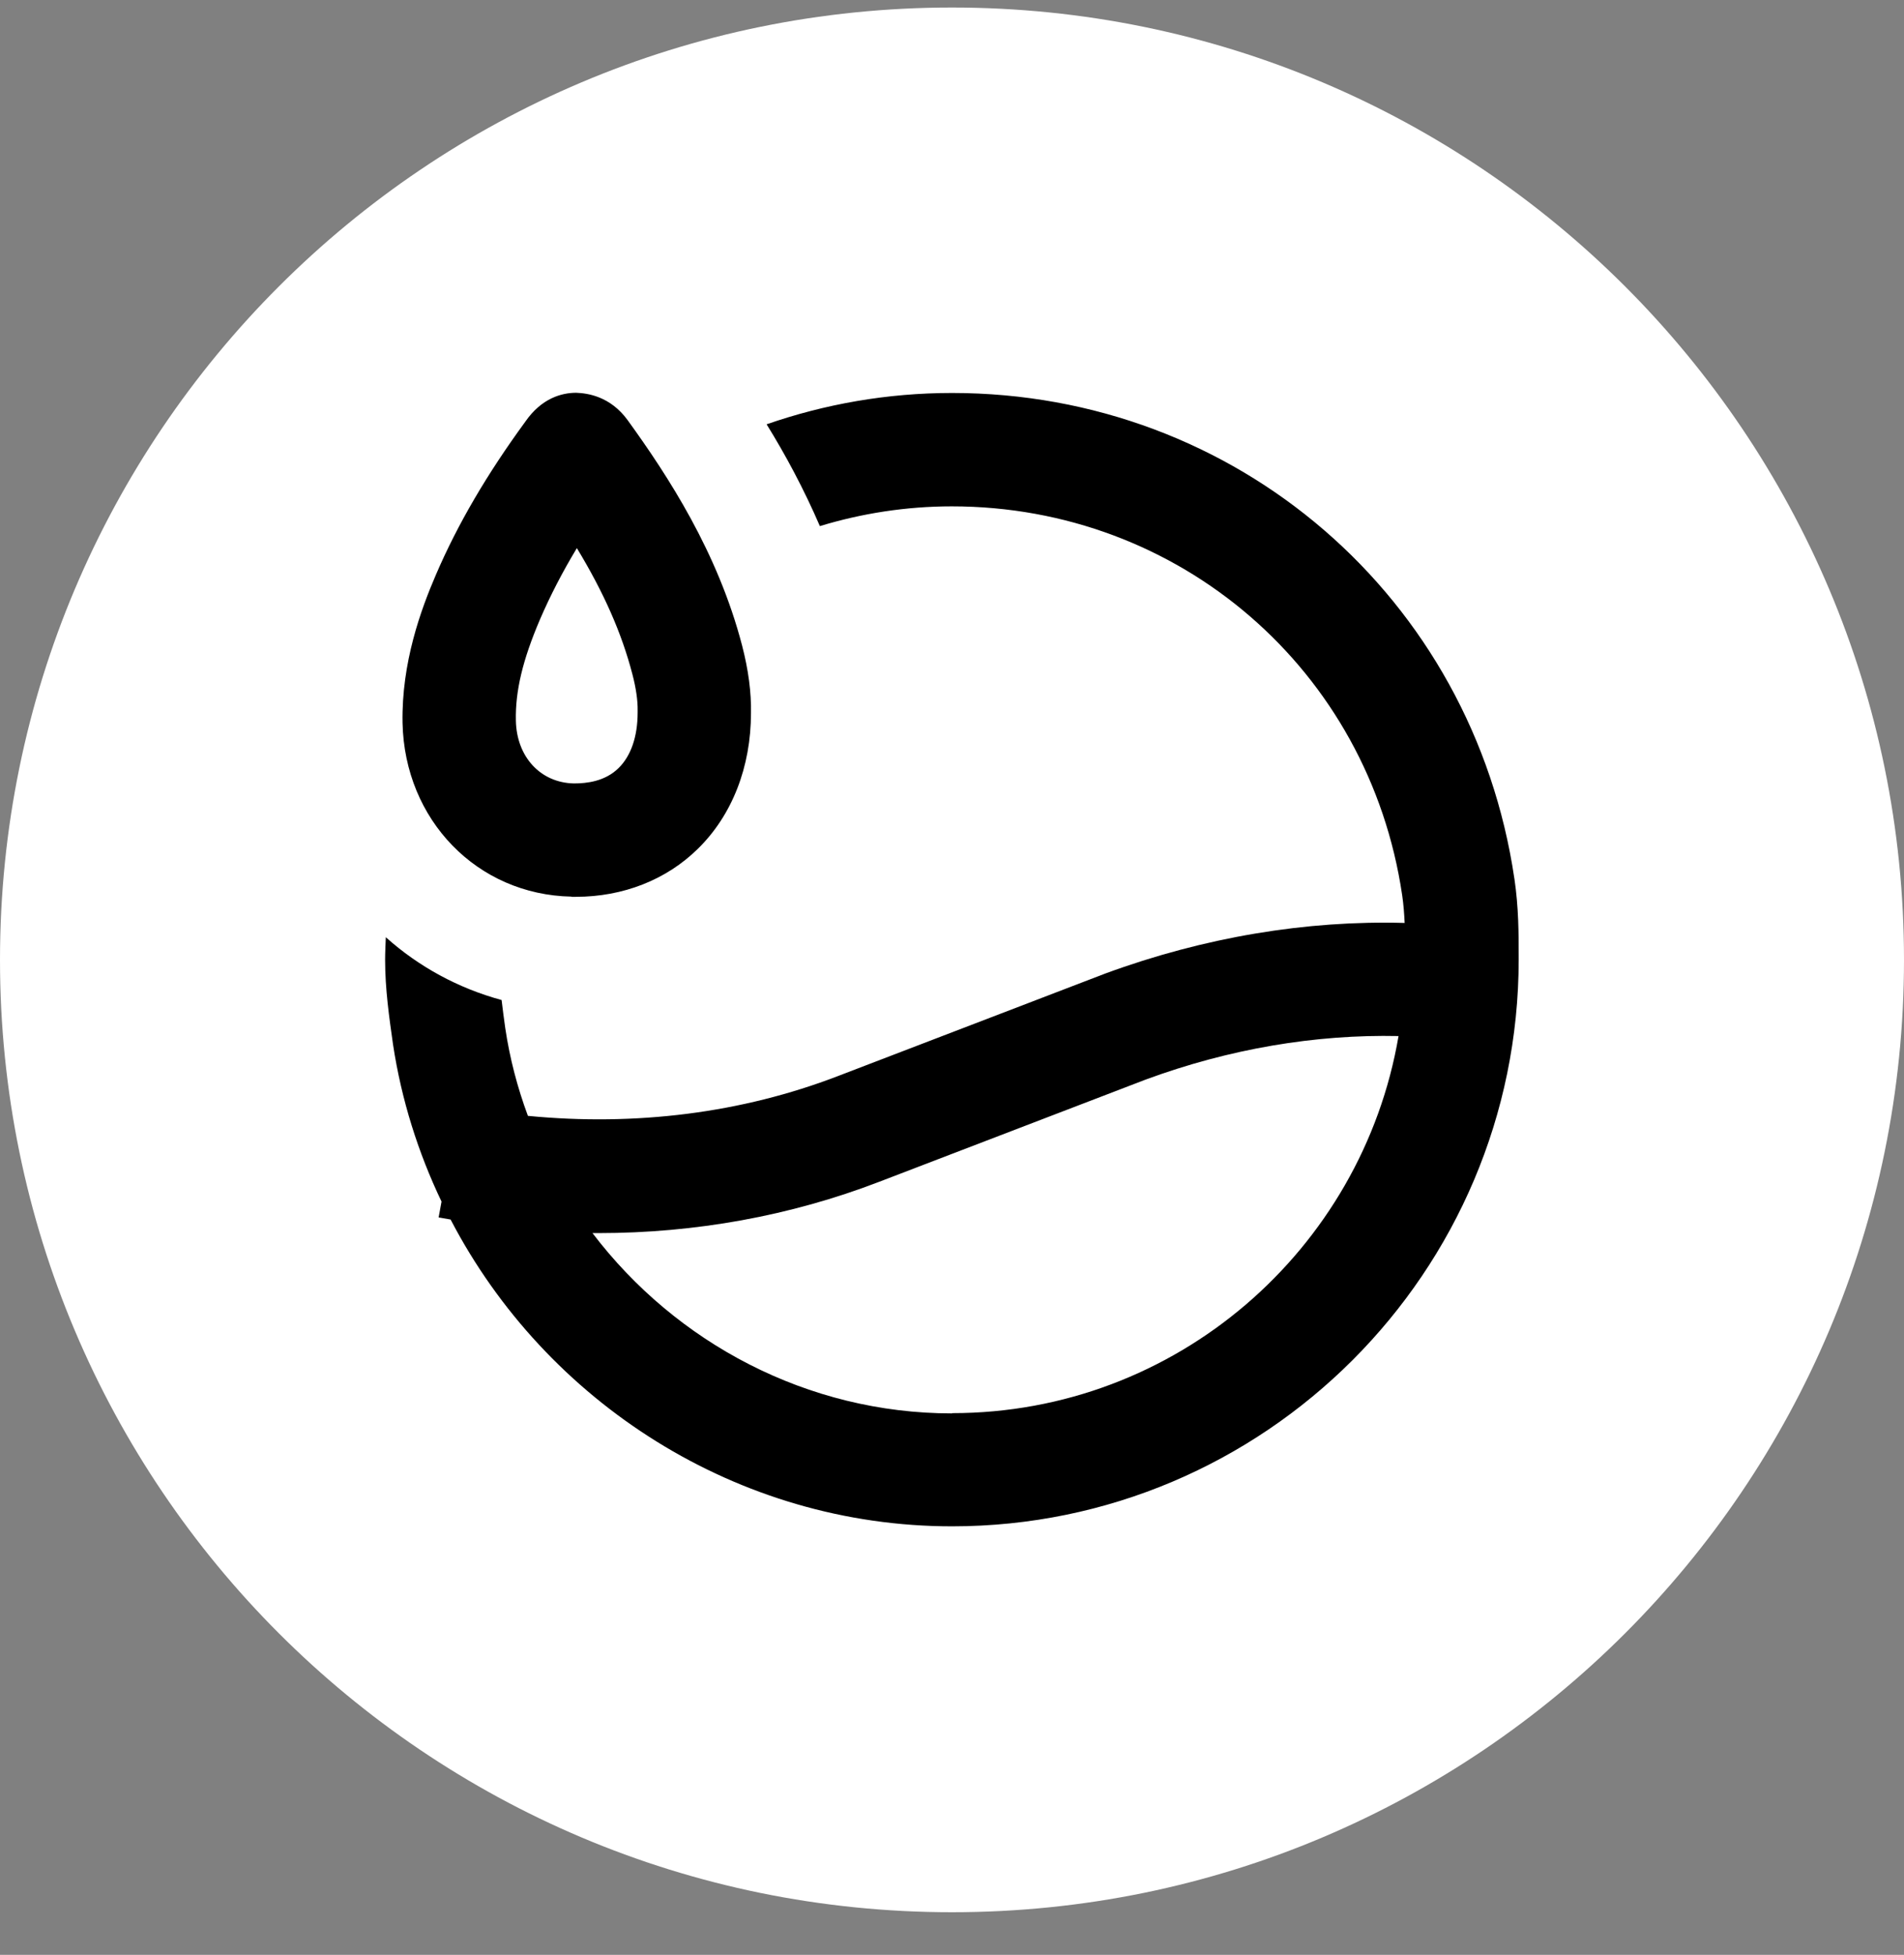 <svg xmlns="http://www.w3.org/2000/svg" width="38" height="39" viewBox="0 0 38 39" fill="none">
  <rect x="0" y="0" width="38" height="39" fill="#808080" stroke="none"/>
  <path d="M19 38.15C29.493 38.15 38 29.643 38 19.15C38 8.657 29.493 0.15 19 0.15C8.507 0.15 0 8.657 0 19.15C0 29.643 8.507 38.15 19 38.15Z" fill="white"/>
  <path d="M30.224 17.53C29.396 11.916 24.677 7.84 19 7.84C17.706 7.84 16.462 8.062 15.3 8.465C15.675 9.071 16.041 9.75 16.363 10.496C17.195 10.243 18.082 10.102 18.996 10.102C23.542 10.102 27.319 13.364 27.984 17.856C28.012 18.046 28.025 18.227 28.034 18.413C26.071 18.358 24.031 18.698 22.063 19.421L16.729 21.466C14.802 22.208 12.685 22.471 10.536 22.262C10.328 21.701 10.174 21.118 10.084 20.512C10.056 20.322 10.034 20.136 10.011 19.951C9.143 19.715 8.356 19.286 7.7 18.698C7.695 18.847 7.686 18.996 7.686 19.145C7.686 19.734 7.767 20.294 7.844 20.837C8.012 21.946 8.347 23 8.812 23.972L8.754 24.289C8.835 24.303 8.917 24.316 8.993 24.33C10.893 27.98 14.721 30.451 19 30.451C25.238 30.451 30.31 25.379 30.31 19.141C30.31 18.612 30.31 18.114 30.224 17.526C30.224 17.526 30.224 17.526 30.224 17.521V17.53ZM19 28.198C16.114 28.198 13.49 26.791 11.825 24.601C11.861 24.601 11.902 24.601 11.943 24.601C13.879 24.601 15.779 24.257 17.543 23.579L22.863 21.539C24.533 20.923 26.256 20.634 27.912 20.67C27.184 24.936 23.47 28.193 19.005 28.193L19 28.198ZM11.405 17.892C11.432 17.892 11.459 17.892 11.491 17.892C12.436 17.892 13.3 17.553 13.929 16.933C14.612 16.264 14.988 15.3 14.988 14.224C14.996 13.821 14.938 13.369 14.811 12.88C14.327 11.021 13.336 9.501 12.527 8.383C12.178 7.904 11.726 7.845 11.5 7.836C11.215 7.836 10.812 7.94 10.486 8.41C9.722 9.455 9.134 10.455 8.699 11.469C8.401 12.161 8.012 13.219 8.034 14.423C8.075 16.359 9.523 17.852 11.405 17.888V17.892ZM12.726 14.214C12.726 14.694 12.594 15.079 12.346 15.323C12.074 15.59 11.712 15.63 11.454 15.63C10.789 15.617 10.31 15.101 10.296 14.377C10.283 13.785 10.432 13.165 10.776 12.36C10.979 11.889 11.224 11.414 11.513 10.935C12.056 11.831 12.409 12.636 12.621 13.45C12.694 13.726 12.73 13.984 12.726 14.174C12.726 14.187 12.726 14.196 12.726 14.21V14.214Z" fill="black"/>
</svg>